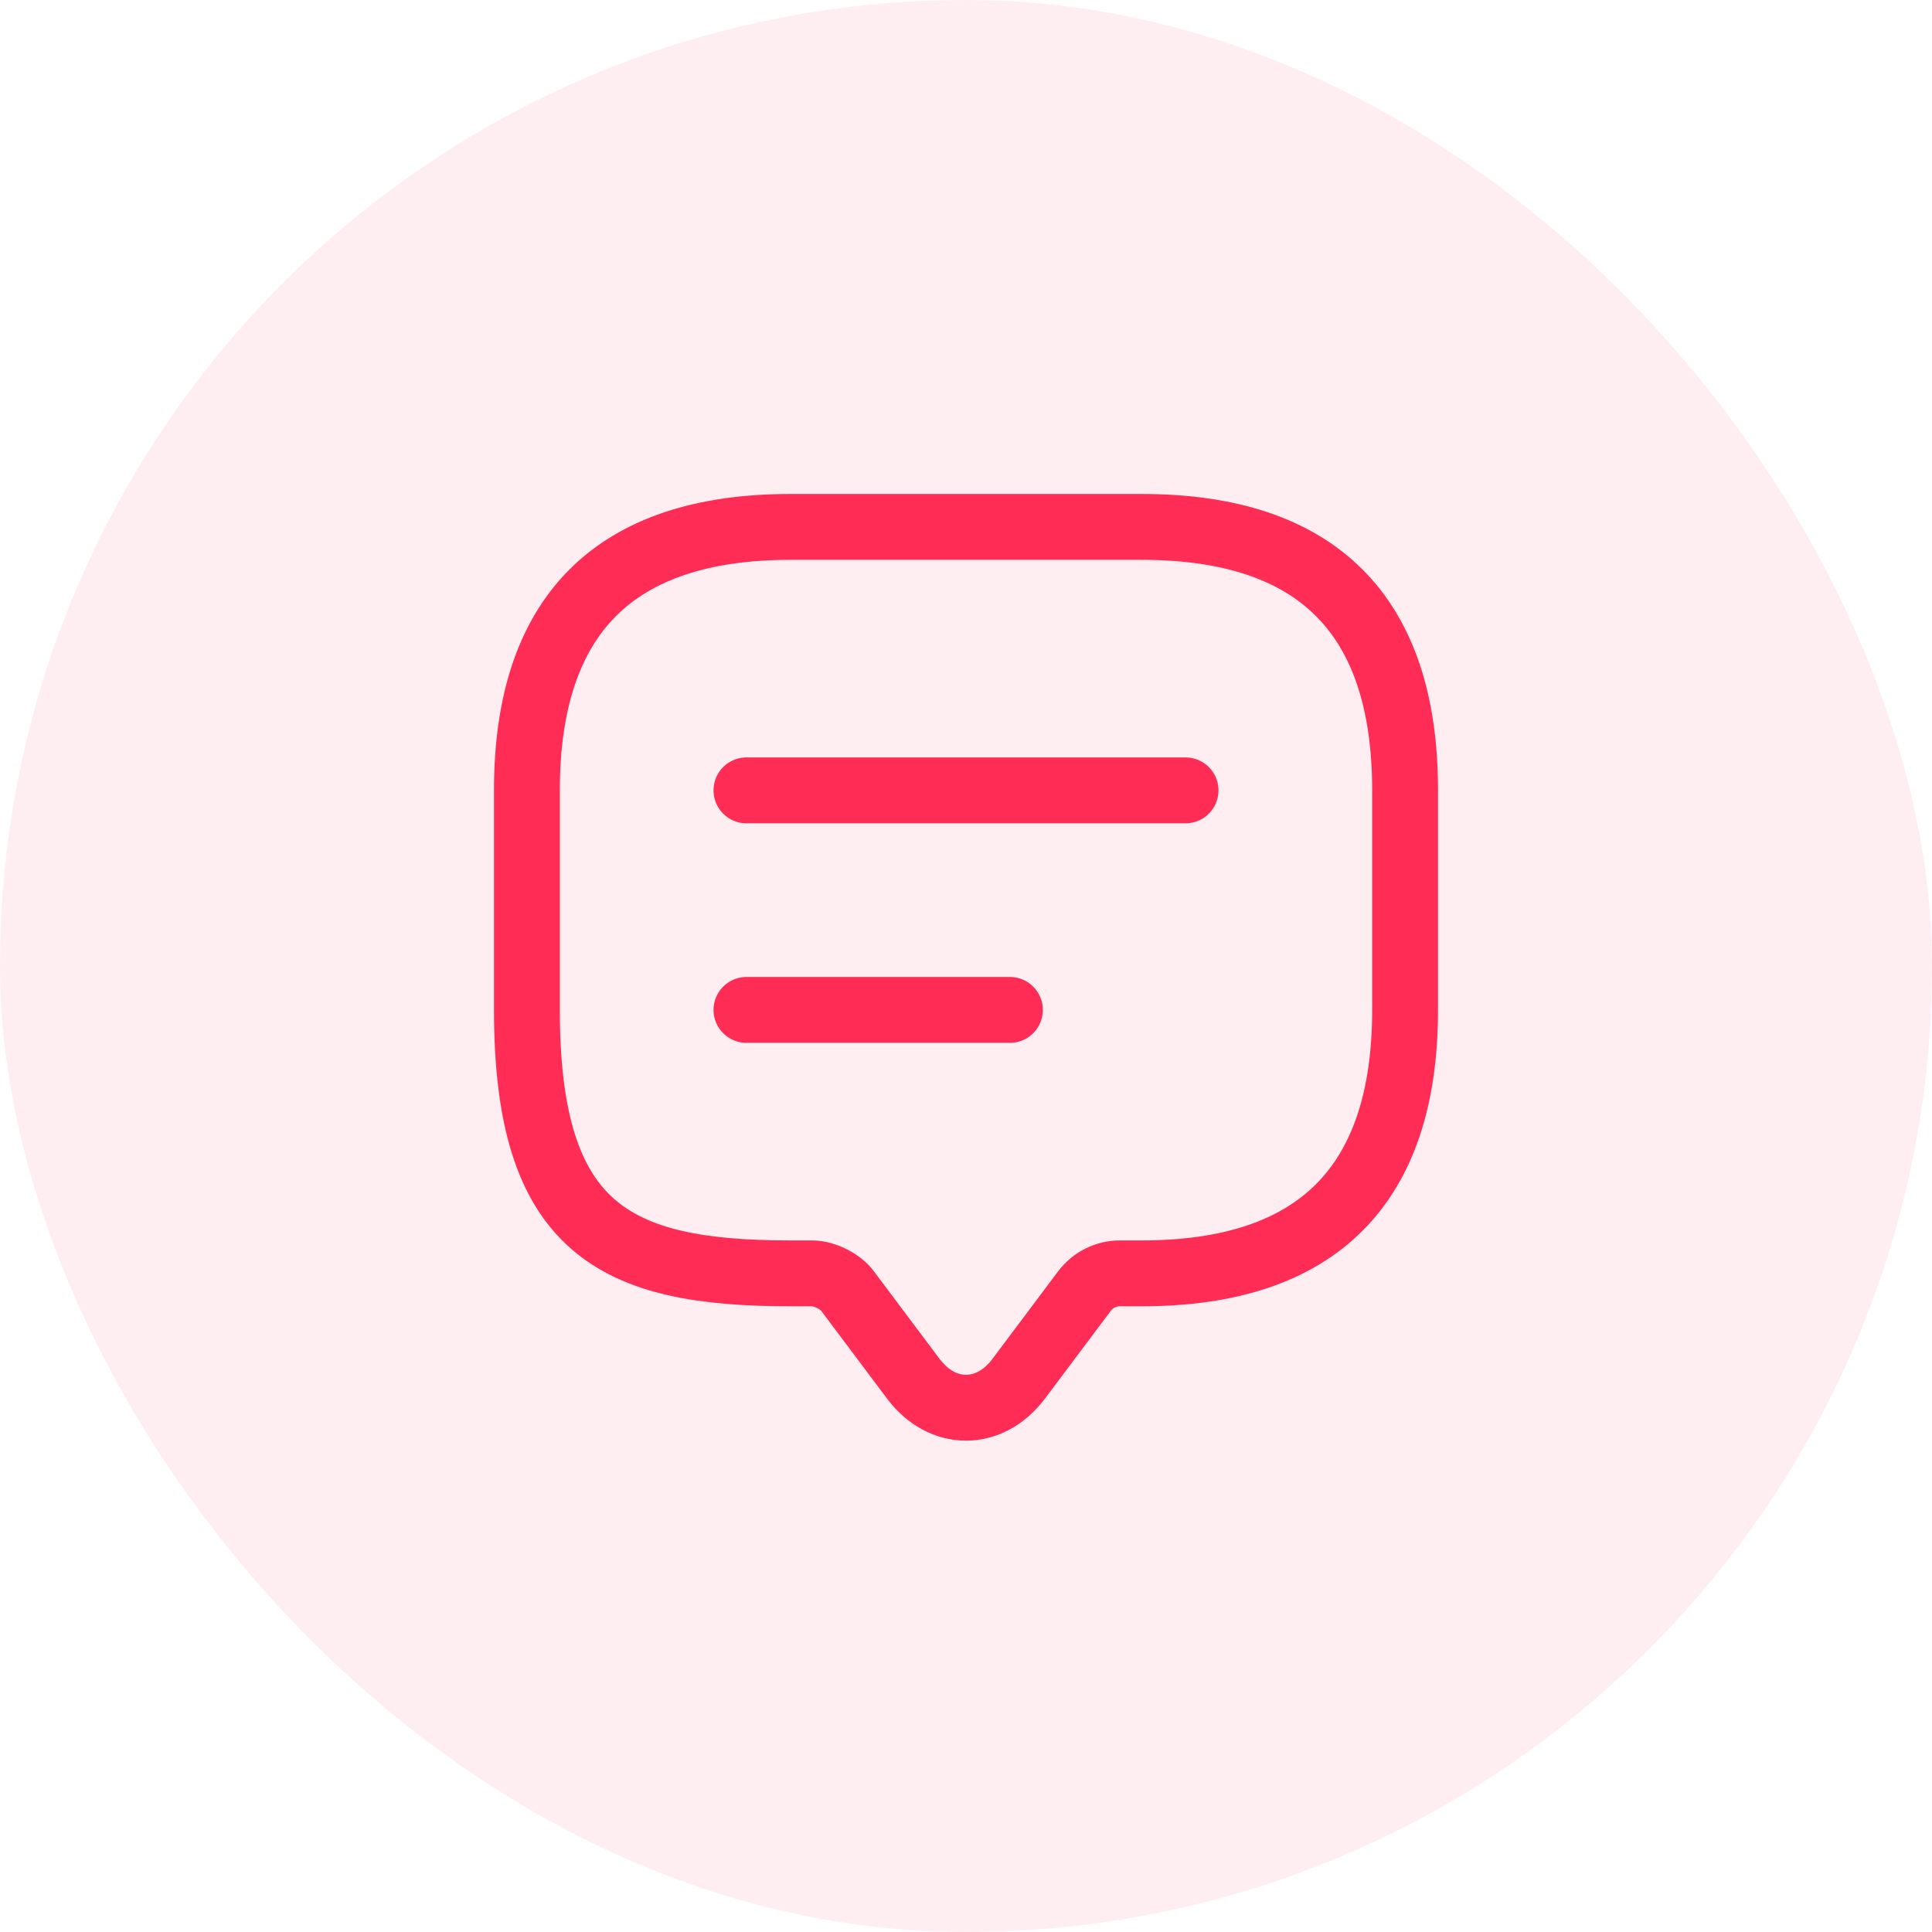 <svg xmlns="http://www.w3.org/2000/svg" width="44" height="44" fill="none"><rect width="44" height="44" fill="#FF2C55" fill-opacity=".08" rx="22"/><path stroke="#FF2C55" stroke-linecap="round" stroke-linejoin="round" stroke-miterlimit="10" stroke-width="1.5" d="M18.5 29H18c-4 0-6-1-6-6v-5c0-4 2-6 6-6h8c4 0 6 2 6 6v5c0 4-2 6-6 6h-.5c-.31 0-.61.15-.8.4l-1.5 2c-.66.88-1.74.88-2.4 0l-1.5-2c-.16-.22-.53-.4-.8-.4Z"/><path stroke="#FF2C55" stroke-linecap="round" stroke-linejoin="round" stroke-width="1.5" d="M17 18h10M17 23h6"/></svg>